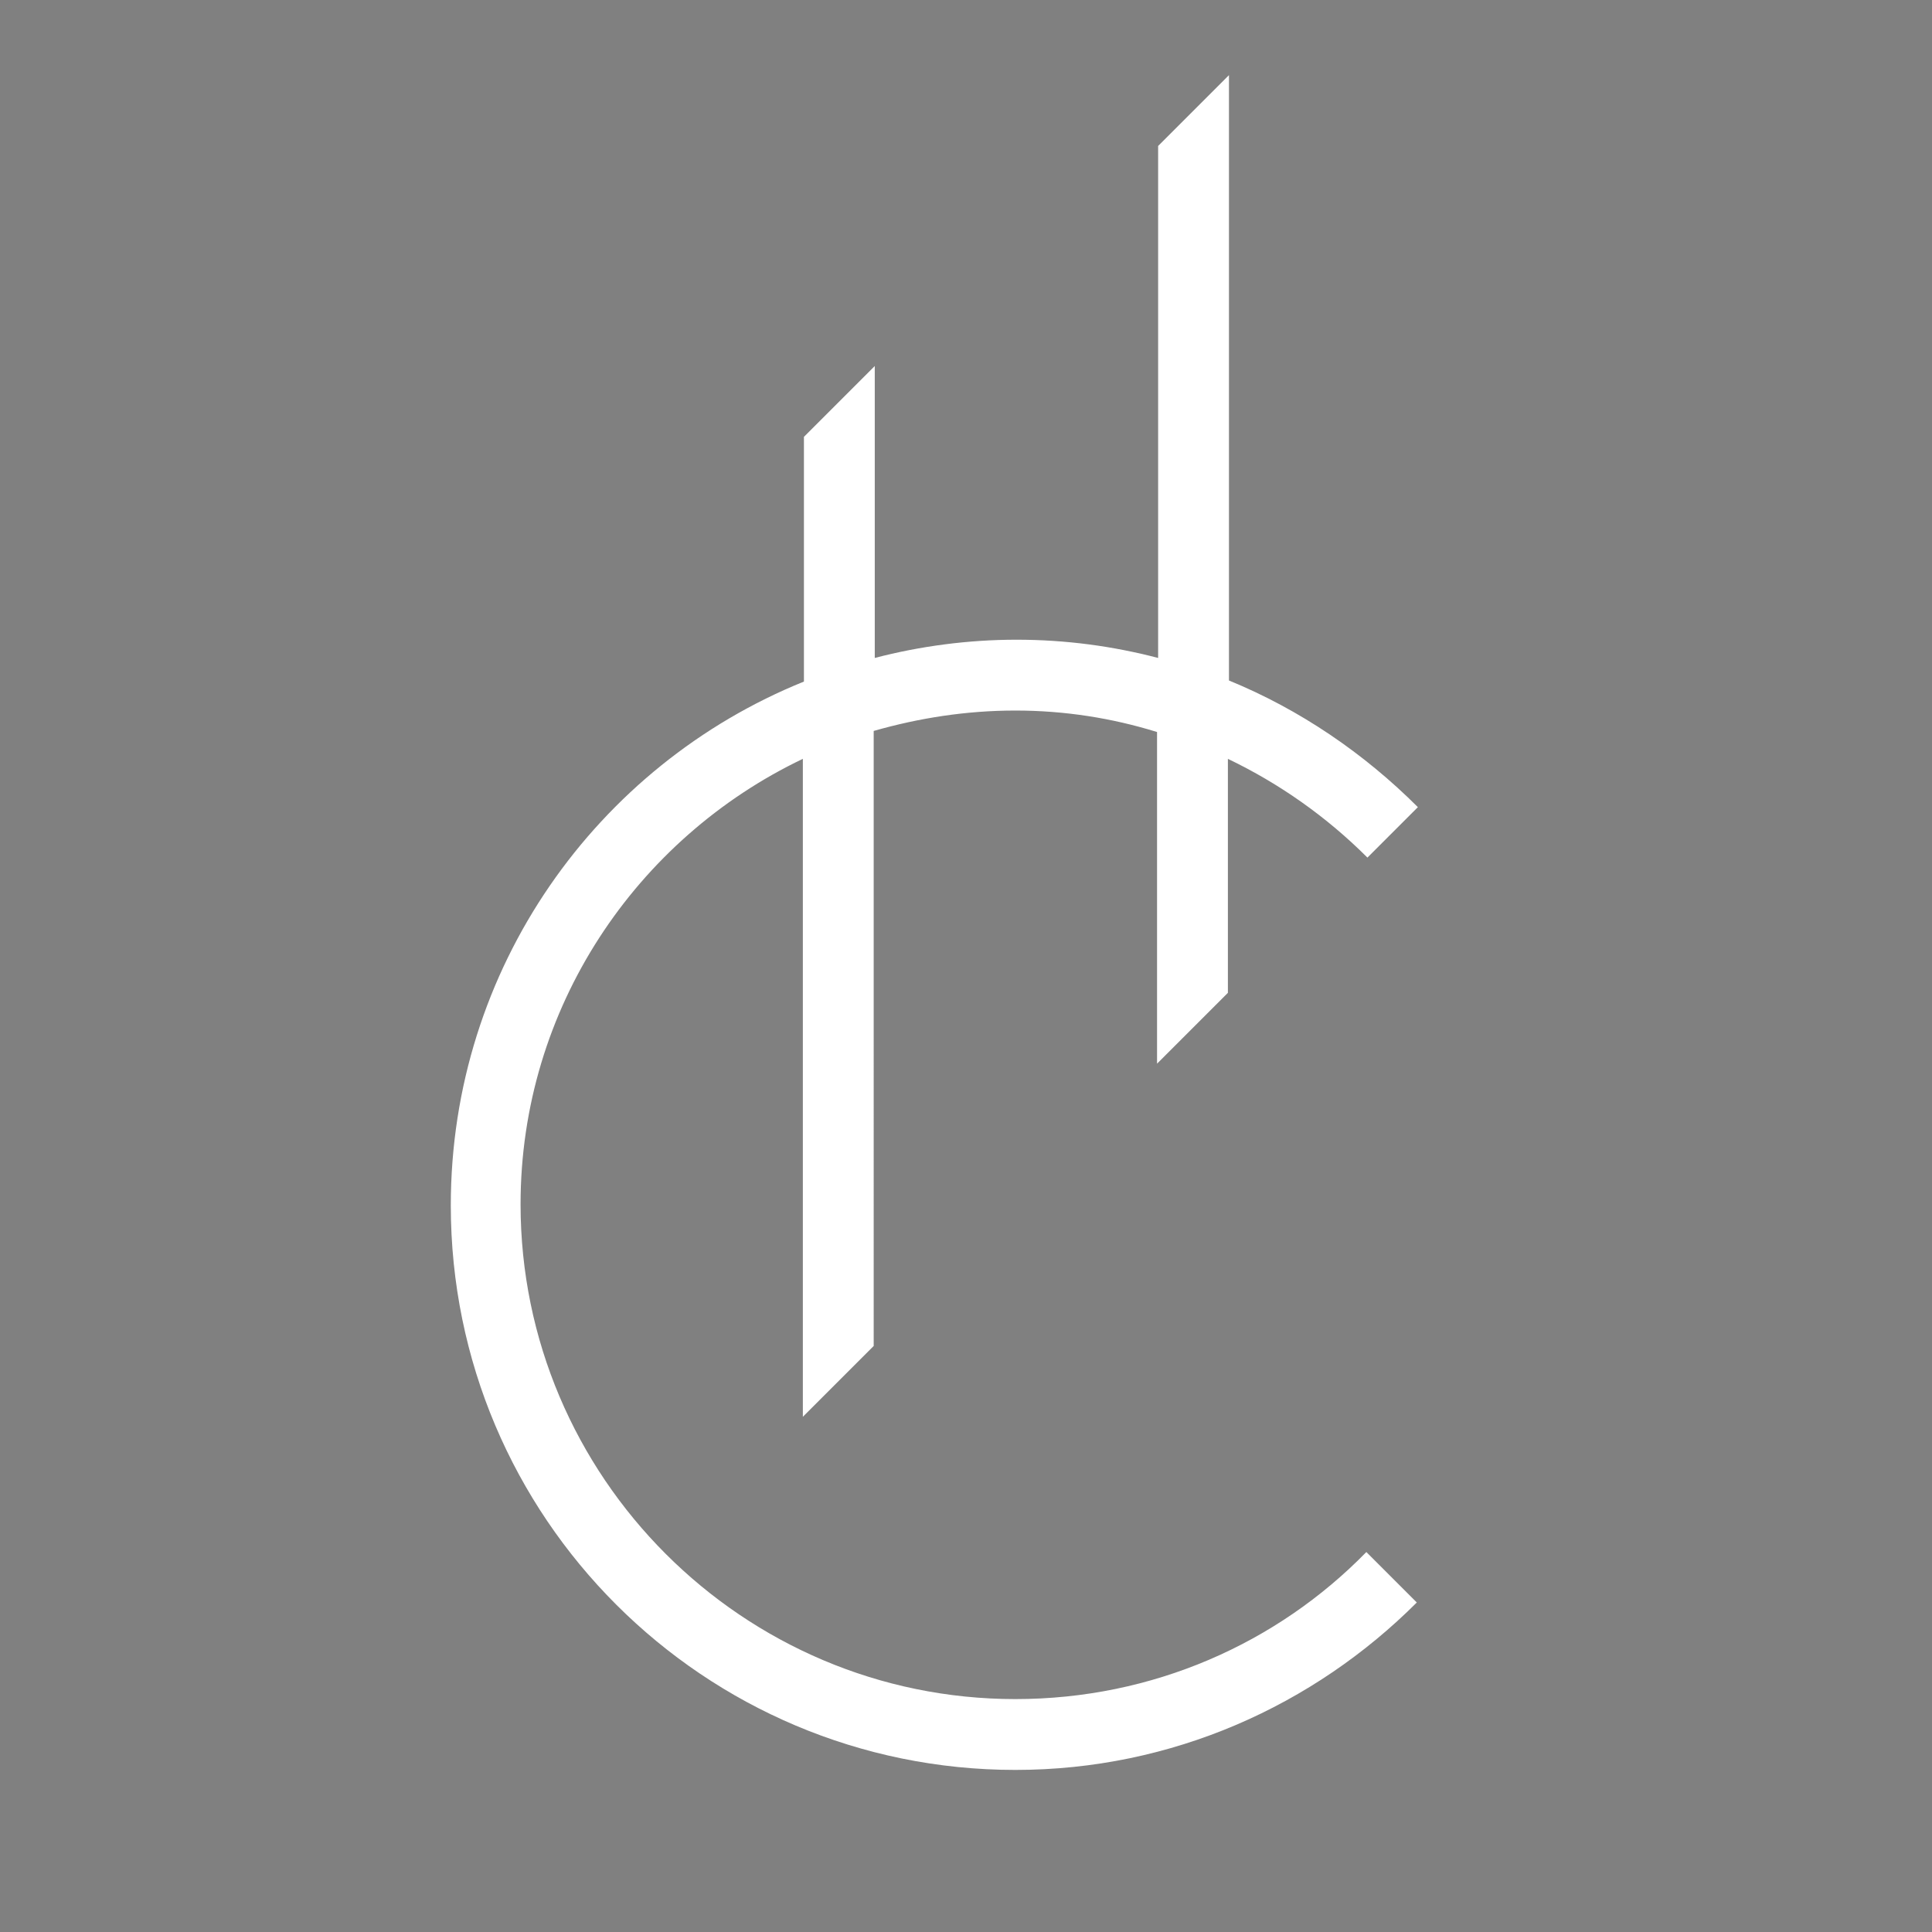 <?xml version="1.0" encoding="utf-8"?>
<!-- Generator: Adobe Illustrator 25.3.0, SVG Export Plug-In . SVG Version: 6.00 Build 0)  -->
<svg version="1.1" id="cindyheller" xmlns="http://www.w3.org/2000/svg" xmlns:xlink="http://www.w3.org/1999/xlink" x="0px"
	 y="0px" viewBox="0 0 180 180" style="enable-background:new 0 0 180 180;" xml:space="preserve">
<rect x="0" y="0" width="180" height="180" fill="#808080" stroke="none"/>
<style type="text/css">
	.st0{fill:#FFFFFF;}
	.st1{enable-background:new    ;}
</style>
<path class="st0" d="M94.6,158.3c-25.4,0-46.1-20.7-46.1-46.1c0-18.3,10.8-34.1,26.3-41.5V132l6.6-6.6V68.1
	c4.2-1.2,8.6-1.9,13.2-1.9s9,0.7,13.2,2v30.9l6.6-6.6V70.7c4.8,2.3,9.2,5.4,13,9.2l4.7-4.7c-5-5-11-9.1-17.6-11.8V7l-6.6,6.6v47.7
	c-4.2-1.1-8.6-1.7-13.2-1.7c-4.5,0-9,0.6-13.2,1.7V34.1l-6.6,6.6v22.8C55.6,71.3,42,90.2,42,112.3c0,29.1,23.6,52.6,52.6,52.6
	c14.6,0,27.8-6,37.4-15.6l-4.7-4.7C119,153.1,107.4,158.3,94.6,158.3z"/>
<path class="st1" d="M0,0"/>
<path class="st1" d="M0,0"/>
</svg>
